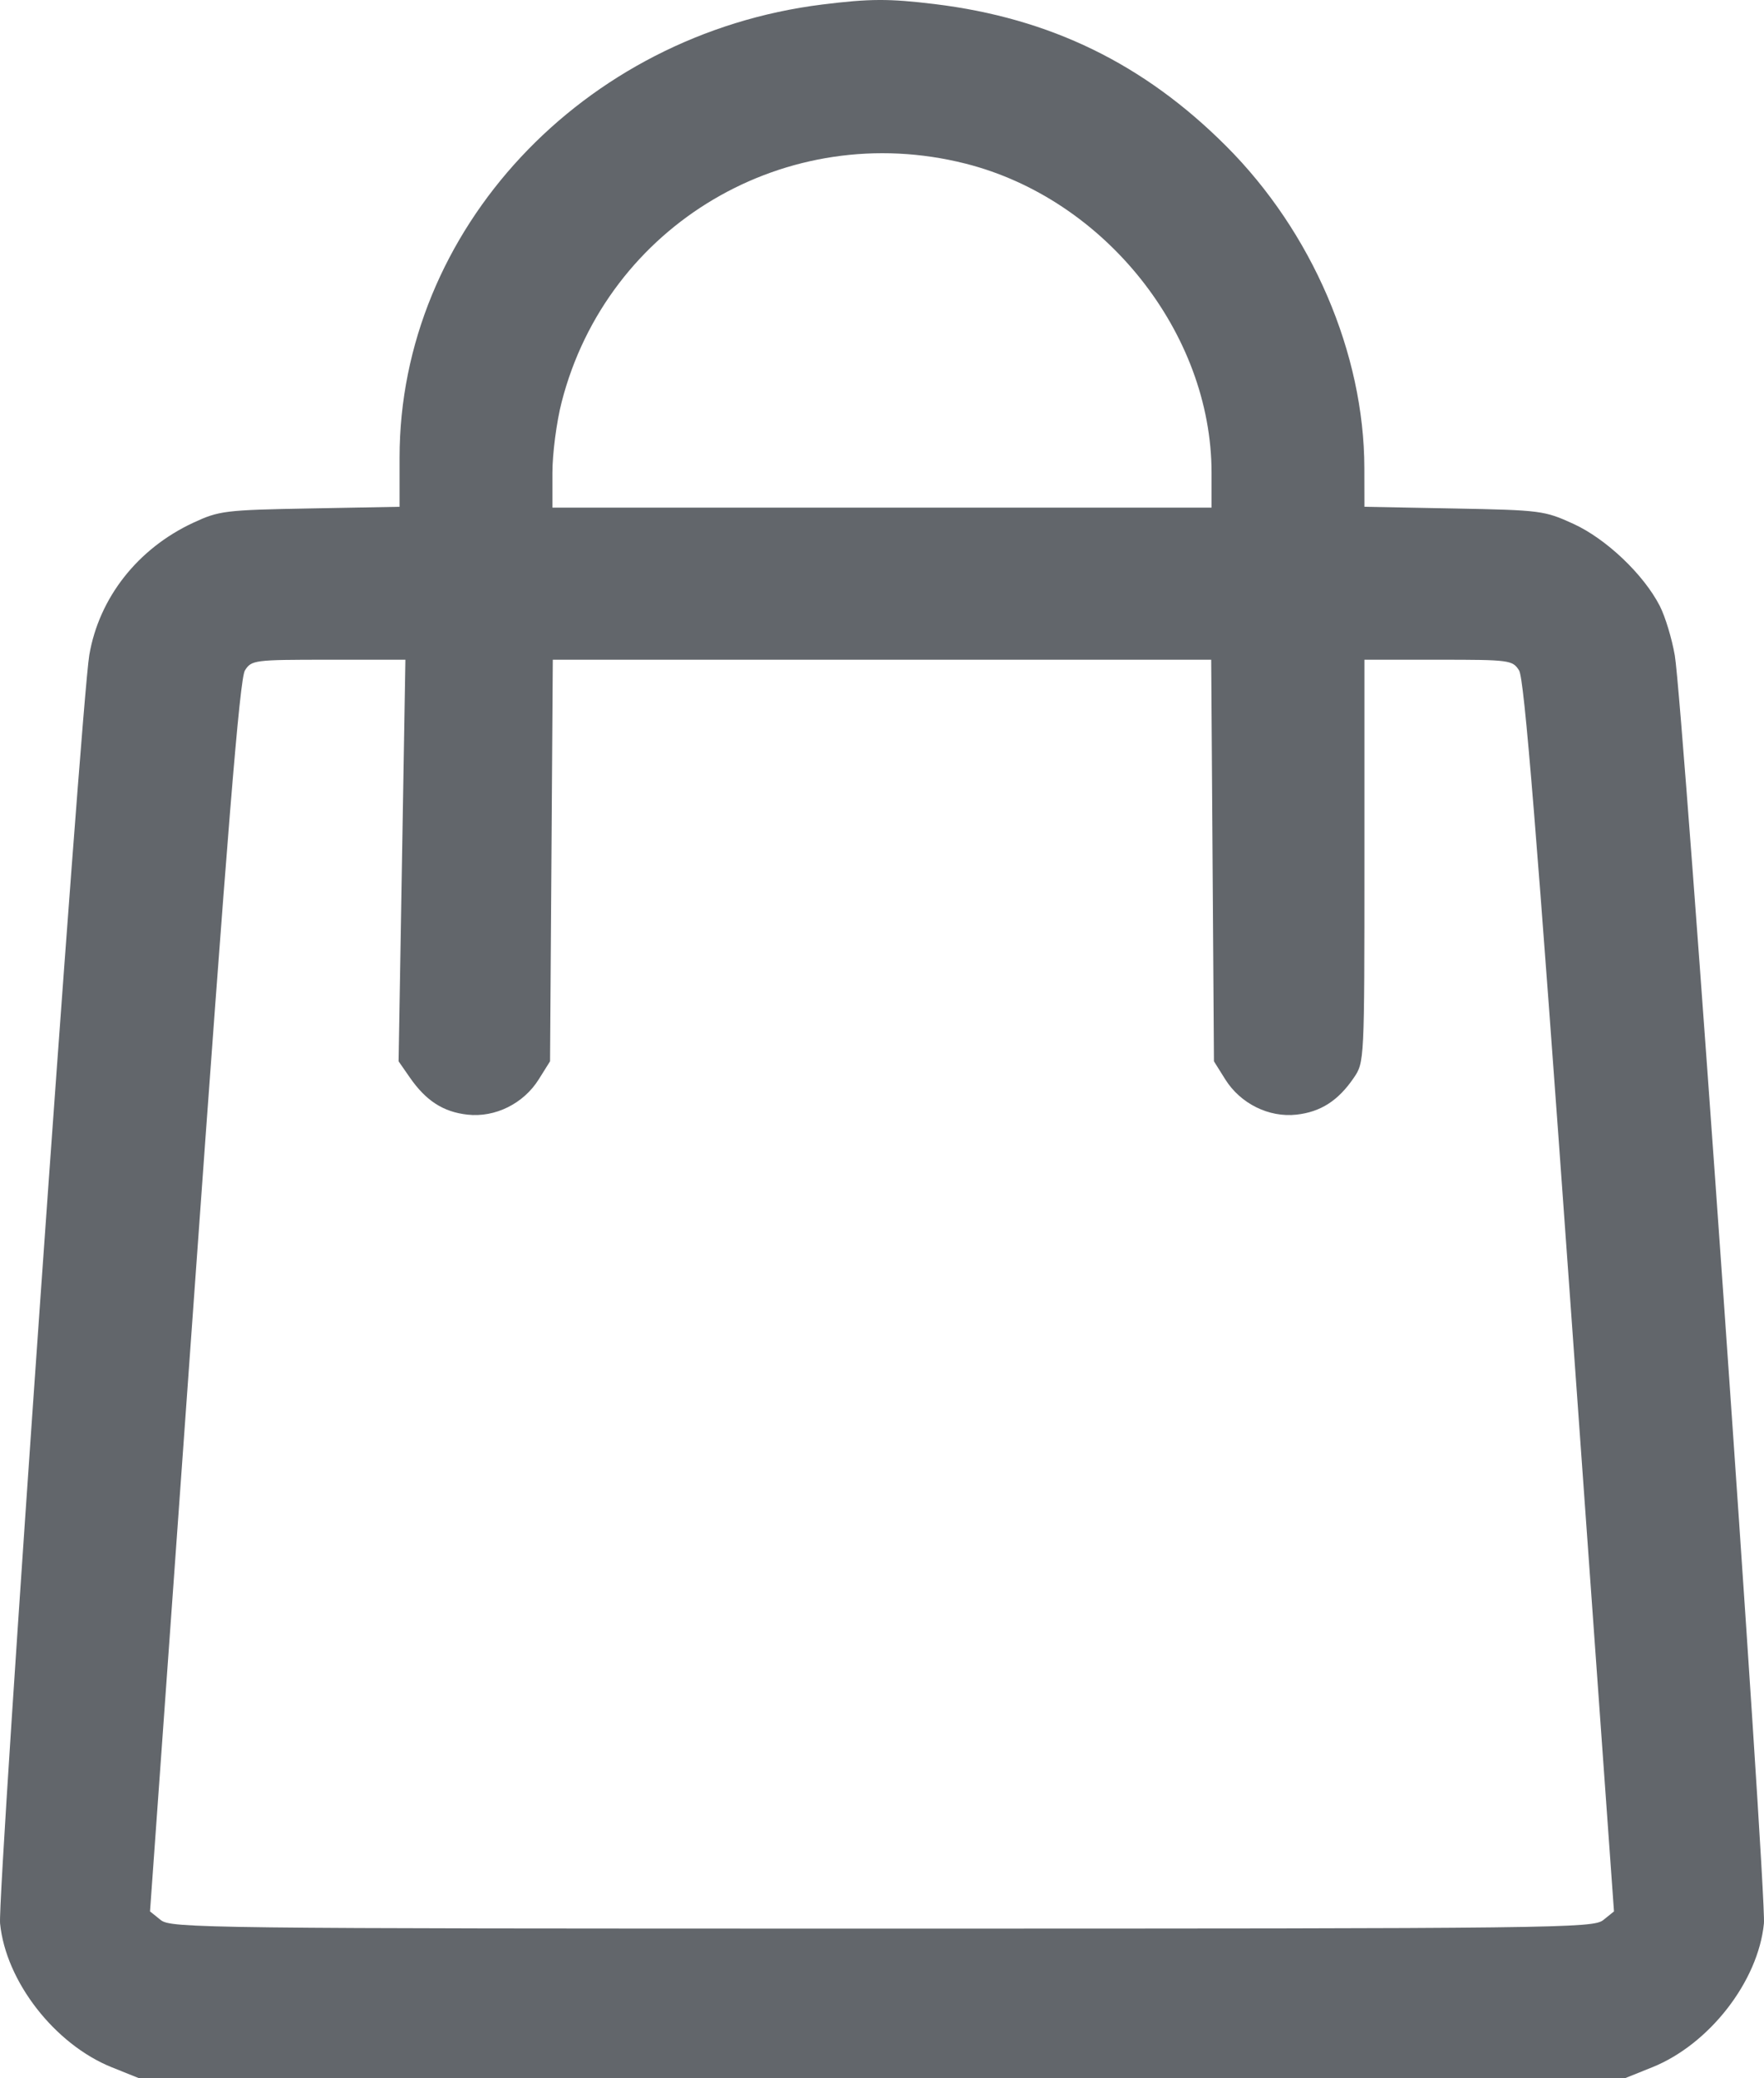 <?xml version="1.0" encoding="UTF-8"?> <svg xmlns="http://www.w3.org/2000/svg" width="45" height="53" viewBox="0 0 45 53" fill="none"> <path fill-rule="evenodd" clip-rule="evenodd" d="M20.977 0.115C14.857 0.876 10.193 5.873 10.193 11.67V12.924L7.909 12.966C5.732 13.006 5.591 13.024 4.927 13.332C3.512 13.991 2.527 15.245 2.278 16.704C2.067 17.941 -0.071 48.318 0.002 49.051C0.148 50.528 1.395 52.133 2.852 52.719L3.553 53H22.5H41.447L42.148 52.719C43.605 52.133 44.852 50.528 44.998 49.051C45.07 48.323 42.934 17.946 42.725 16.717C42.652 16.291 42.48 15.722 42.342 15.453C41.929 14.648 40.973 13.74 40.134 13.357C39.4 13.022 39.302 13.009 37.091 12.967L34.807 12.924L34.805 11.935C34.8 9.011 33.471 5.916 31.279 3.725C29.18 1.626 26.791 0.463 23.843 0.104C22.676 -0.037 22.194 -0.036 20.977 0.115ZM24.632 4.173C28.184 5.071 30.907 8.493 30.907 12.057V12.946H22.5H14.092V12.057C14.092 11.568 14.198 10.756 14.328 10.253C15.492 5.723 20.074 3.02 24.632 4.173ZM10.255 21.945L10.168 27.065L10.455 27.478C10.867 28.072 11.307 28.356 11.925 28.425C12.631 28.504 13.357 28.144 13.745 27.523L14.032 27.065L14.067 21.945L14.102 16.824H22.5H30.898L30.933 21.945L30.968 27.065L31.255 27.523C31.643 28.144 32.369 28.504 33.075 28.425C33.69 28.356 34.136 28.07 34.532 27.491C34.806 27.09 34.807 27.081 34.807 21.957V16.824H36.693C38.515 16.824 38.584 16.834 38.752 17.097C38.884 17.303 39.201 21.207 40.05 33.057L41.173 48.744L40.901 48.963C40.641 49.172 39.806 49.182 22.5 49.182C5.194 49.182 4.359 49.172 4.1 48.963L3.827 48.744L4.951 33.057C5.799 21.207 6.116 17.303 6.248 17.097C6.416 16.833 6.482 16.824 8.382 16.824H10.342L10.255 21.945Z" fill="#62666B"></path> </svg> 
